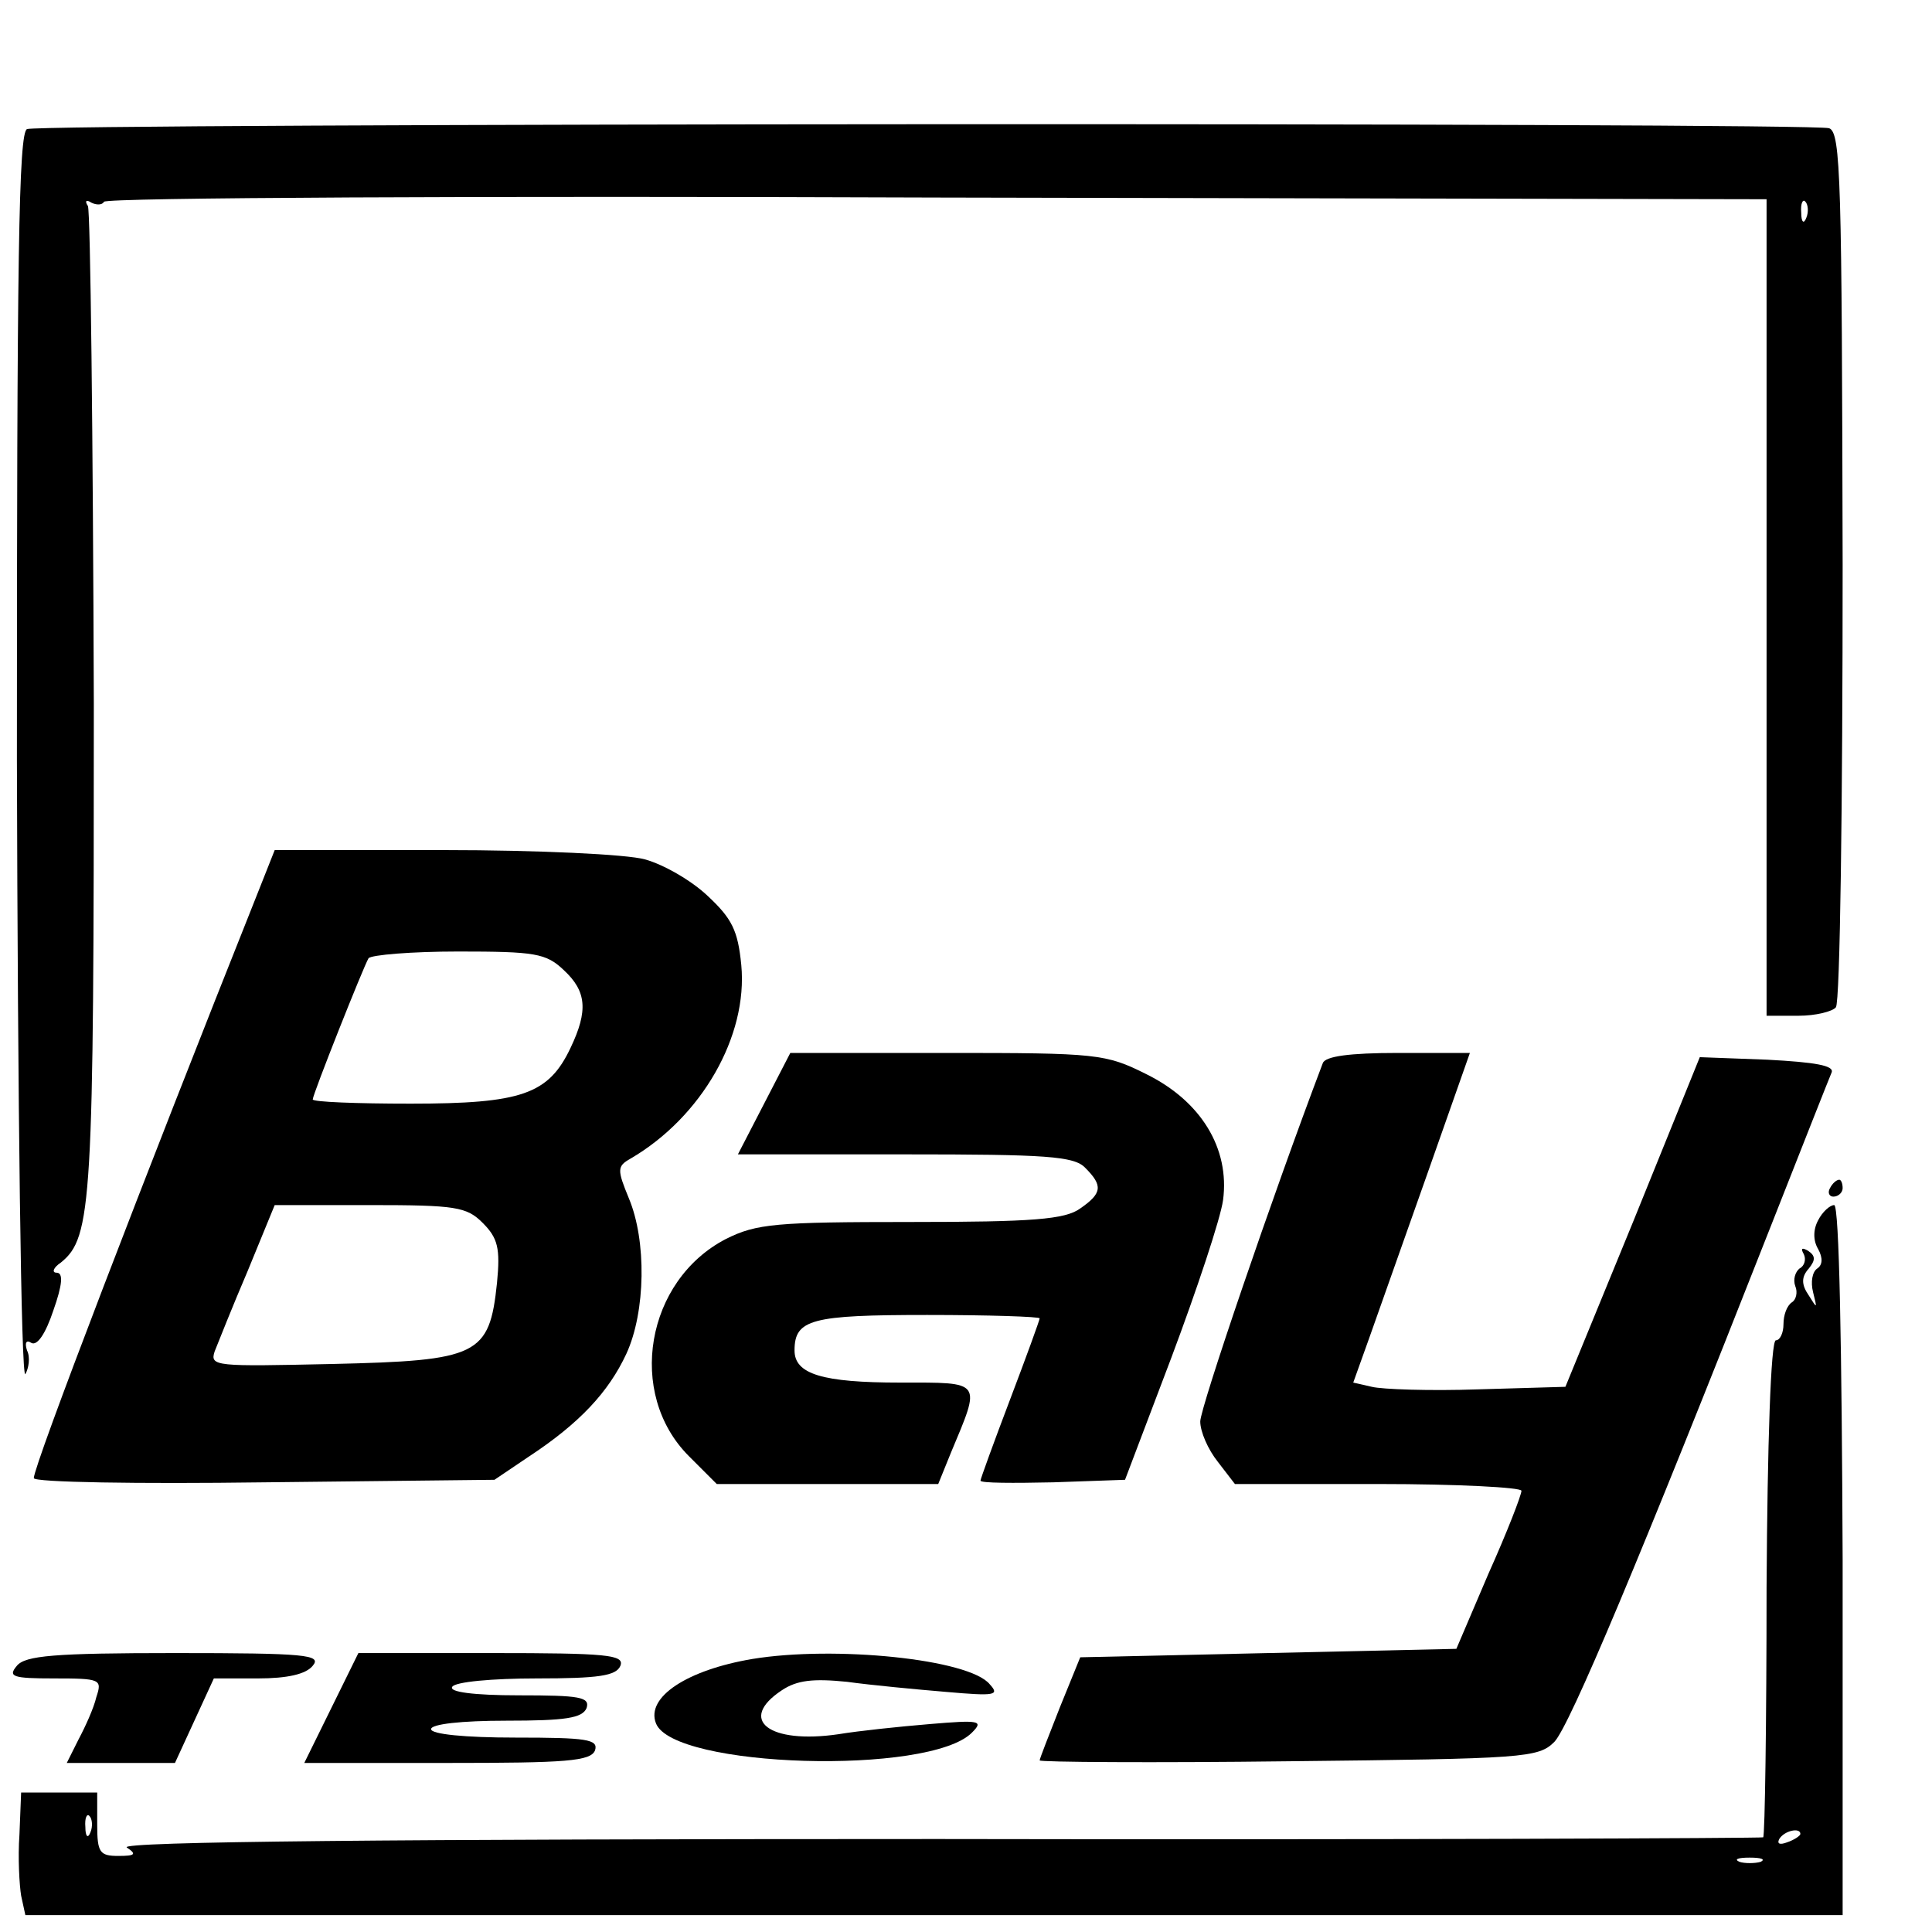 <?xml version="1.0" standalone="no"?>
<!DOCTYPE svg PUBLIC "-//W3C//DTD SVG 20010904//EN"
 "http://www.w3.org/TR/2001/REC-SVG-20010904/DTD/svg10.dtd">
<svg version="1.0" xmlns="http://www.w3.org/2000/svg"
 width="16pt" height="16pt" viewBox="0 0 16 16"
 preserveAspectRatio="xMidYMid meet">
<g transform="translate(0,16) scale(0.007,-0.007)"
fill="#000000" stroke="none">
<path d="M32 2133 c-10 -4 -12 -151 -12 -746 1 -407 5 -734 10 -727 4 7 6 20
2 28 -3 9 -1 13 5 9 7 -4 17 11 26 38 11 31 12 45 4 45 -6 0 -4 6 5 12 37 30
39 69 39 661 -1 318 -4 583 -7 589 -4 6 -2 8 4 4 6 -3 13 -3 15 1 3 5 447 7
986 5 l981 -2 0 -483 0 -483 38 0 c20 0 40 5 44 10 5 6 8 241 8 523 -1 455 -2
512 -16 517 -19 7 -2113 6 -2132 -1z m2105 -105 c-3 -8 -6 -5 -6 6 -1 11 2 17
5 13 3 -3 4 -12 1 -19z"/>
<path d="M304 1227 c-134 -336 -264 -675 -264 -690 0 -5 123 -7 273 -5 l272 3
40 27 c61 40 95 77 116 122 23 50 24 134 3 184 -14 34 -14 38 2 47 84 49 139
145 131 229 -4 41 -11 55 -40 82 -19 18 -52 37 -74 43 -21 6 -127 11 -238 11
l-200 0 -21 -53z m363 -89 c27 -25 29 -48 8 -92 -26 -55 -58 -66 -189 -66 -64
0 -116 2 -116 5 0 6 60 157 66 167 3 4 51 8 106 8 91 0 104 -2 125 -22z m-96
-299 c18 -18 21 -30 17 -71 -9 -86 -22 -92 -195 -96 -138 -3 -145 -3 -139 15
4 10 21 53 39 95 l32 78 113 0 c101 0 114 -2 133 -21z"/>
<path d="M904 980 l-31 -60 198 0 c166 0 200 -2 213 -16 21 -21 20 -30 -6 -48
-18 -13 -56 -16 -201 -16 -159 0 -182 -2 -218 -20 -95 -49 -118 -183 -44 -257
l33 -33 131 0 131 0 15 37 c36 86 38 83 -60 83 -92 0 -125 10 -125 38 0 37 20
42 157 42 73 0 133 -2 133 -4 0 -2 -16 -46 -35 -96 -19 -50 -35 -94 -35 -96 0
-3 39 -3 86 -2 l85 3 55 145 c30 80 58 164 61 186 8 61 -26 117 -91 149 -48
24 -58 25 -235 25 l-186 0 -31 -60z"/>
<path d="M1565 1028 c-60 -158 -145 -408 -145 -424 0 -12 9 -33 21 -48 l20
-26 170 0 c93 0 169 -4 169 -8 0 -5 -17 -49 -39 -98 l-38 -89 -223 -5 -222 -5
-24 -59 c-13 -33 -24 -61 -24 -63 0 -2 133 -3 295 -1 279 3 295 4 314 23 18
19 101 216 256 610 37 94 69 175 72 182 3 8 -19 12 -76 15 l-80 3 -79 -195
-80 -195 -103 -3 c-57 -2 -114 0 -126 3 l-22 5 19 53 c10 28 41 116 69 195
l50 142 -85 0 c-58 0 -86 -4 -89 -12z"/>
<path d="M2165 880 c-3 -5 -1 -10 4 -10 6 0 11 5 11 10 0 6 -2 10 -4 10 -3 0
-8 -4 -11 -10z"/>
<path d="M2151 842 c-6 -11 -6 -24 0 -34 6 -11 5 -19 -1 -23 -6 -4 -8 -16 -5
-28 5 -20 5 -20 -5 -4 -9 13 -9 22 0 32 8 10 8 15 -1 21 -7 4 -9 3 -5 -4 3 -6
1 -14 -5 -17 -5 -4 -8 -13 -5 -21 3 -7 1 -16 -4 -19 -6 -4 -10 -15 -10 -26 0
-10 -4 -19 -9 -19 -6 0 -10 -122 -11 -292 0 -161 -2 -294 -4 -296 -2 -1 -442
-3 -977 -2 -642 0 -969 -3 -959 -10 12 -8 10 -10 -10 -10 -22 0 -25 4 -25 37
l0 38 -45 0 -45 0 -2 -50 c-2 -27 0 -60 2 -72 l5 -23 1075 0 1075 0 0 420 c-1
251 -4 420 -10 420 -5 0 -14 -8 -19 -18z m-2044 -724 c-3 -8 -6 -5 -6 6 -1 11
2 17 5 13 3 -3 4 -12 1 -19z m2023 -2 c0 -2 -7 -7 -16 -10 -8 -3 -12 -2 -9 4
6 10 25 14 25 6z m-47 -33 c-7 -2 -19 -2 -25 0 -7 3 -2 5 12 5 14 0 19 -2 13
-5z"/>
<path d="M20 315 c-11 -13 -5 -15 44 -15 55 0 57 -1 50 -22 -3 -13 -13 -35
-21 -50 l-14 -28 64 0 64 0 23 50 23 50 52 0 c35 0 57 5 65 15 11 13 -8 15
-163 15 -143 0 -177 -3 -187 -15z"/>
<path d="M392 265 l-32 -65 169 0 c141 0 170 2 175 15 4 13 -10 15 -94 15 -60
0 -100 4 -100 10 0 6 36 10 89 10 70 0 90 3 95 15 4 13 -8 15 -80 15 -54 0
-83 4 -79 10 3 6 48 10 100 10 73 0 94 3 99 15 5 13 -16 15 -152 15 l-158 0
-32 -65z"/>
<path d="M890 323 c-77 -13 -126 -45 -114 -76 20 -53 324 -62 374 -11 14 14 9
15 -50 10 -36 -3 -84 -8 -108 -12 -82 -12 -120 17 -67 52 18 12 37 14 77 10
29 -4 82 -9 118 -12 57 -5 63 -4 51 9 -24 30 -184 46 -281 30z"/>
</g>
</svg>
